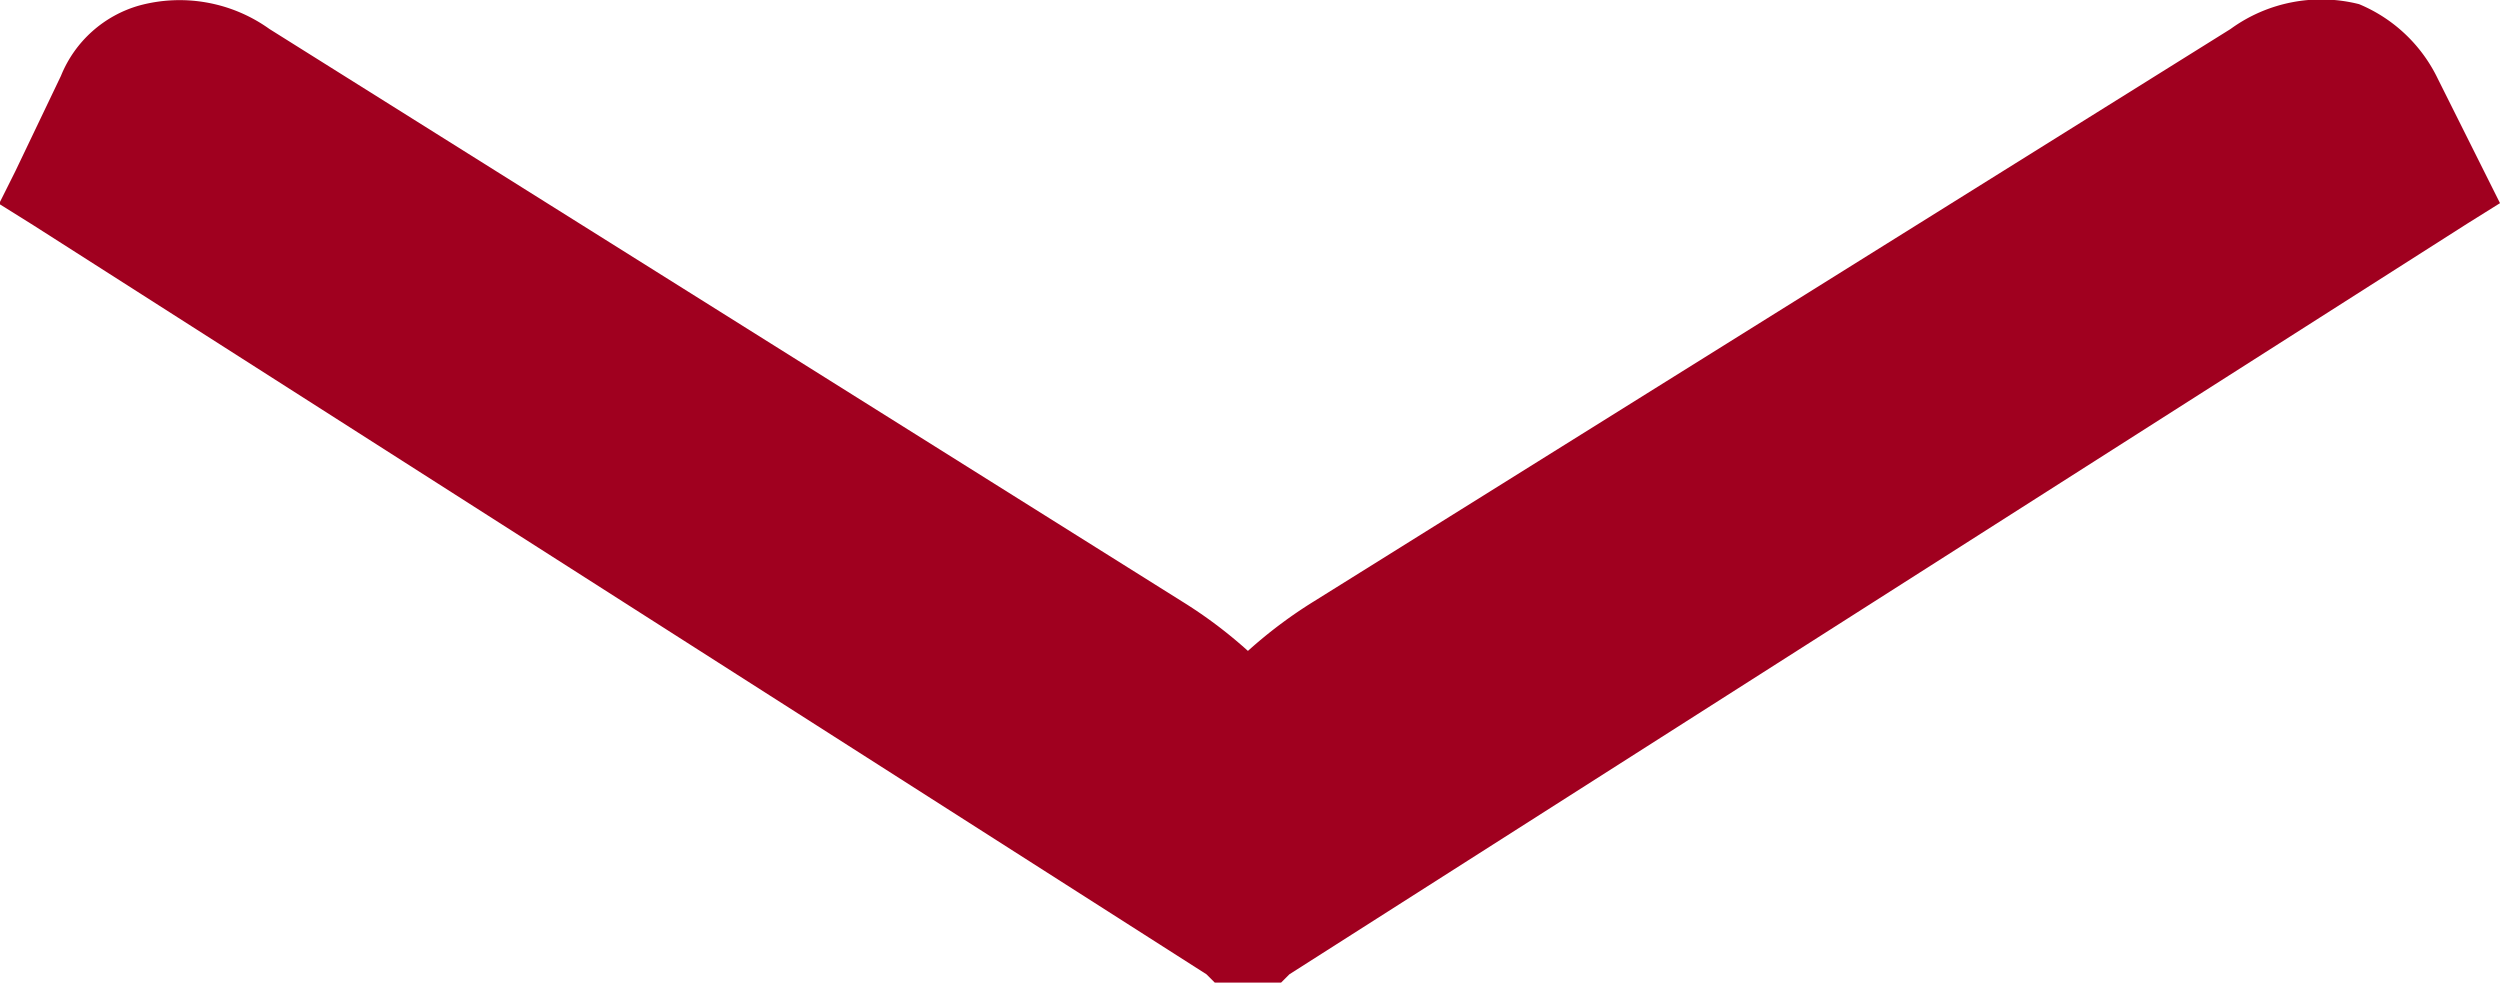 <svg id="Ebene_1" data-name="Ebene 1" xmlns="http://www.w3.org/2000/svg" viewBox="0 0 60.3 23.74"><defs><style>.cls-1{fill:#a0001f;}</style></defs><title>down_tga_dklrot</title><path class="cls-1" d="M4.63,11.43l0.8,0.5L33.73,30l0.2,0.2h1.6l0.2-.2,28.4-18.1,0.8-.5-0.4-.8-1.1-2.2a3.67,3.67,0,0,0-1.9-1.8,3.72,3.72,0,0,0-3.1.6L36.33,21a11.09,11.09,0,0,0-1.6,1.2,11.09,11.09,0,0,0-1.6-1.2l-22-13.8A3.72,3.72,0,0,0,8,6.63a2.89,2.89,0,0,0-1.9,1.7L5,10.63l-0.4.8h0Z" transform="translate(-4.63 -6.5)"/></svg>